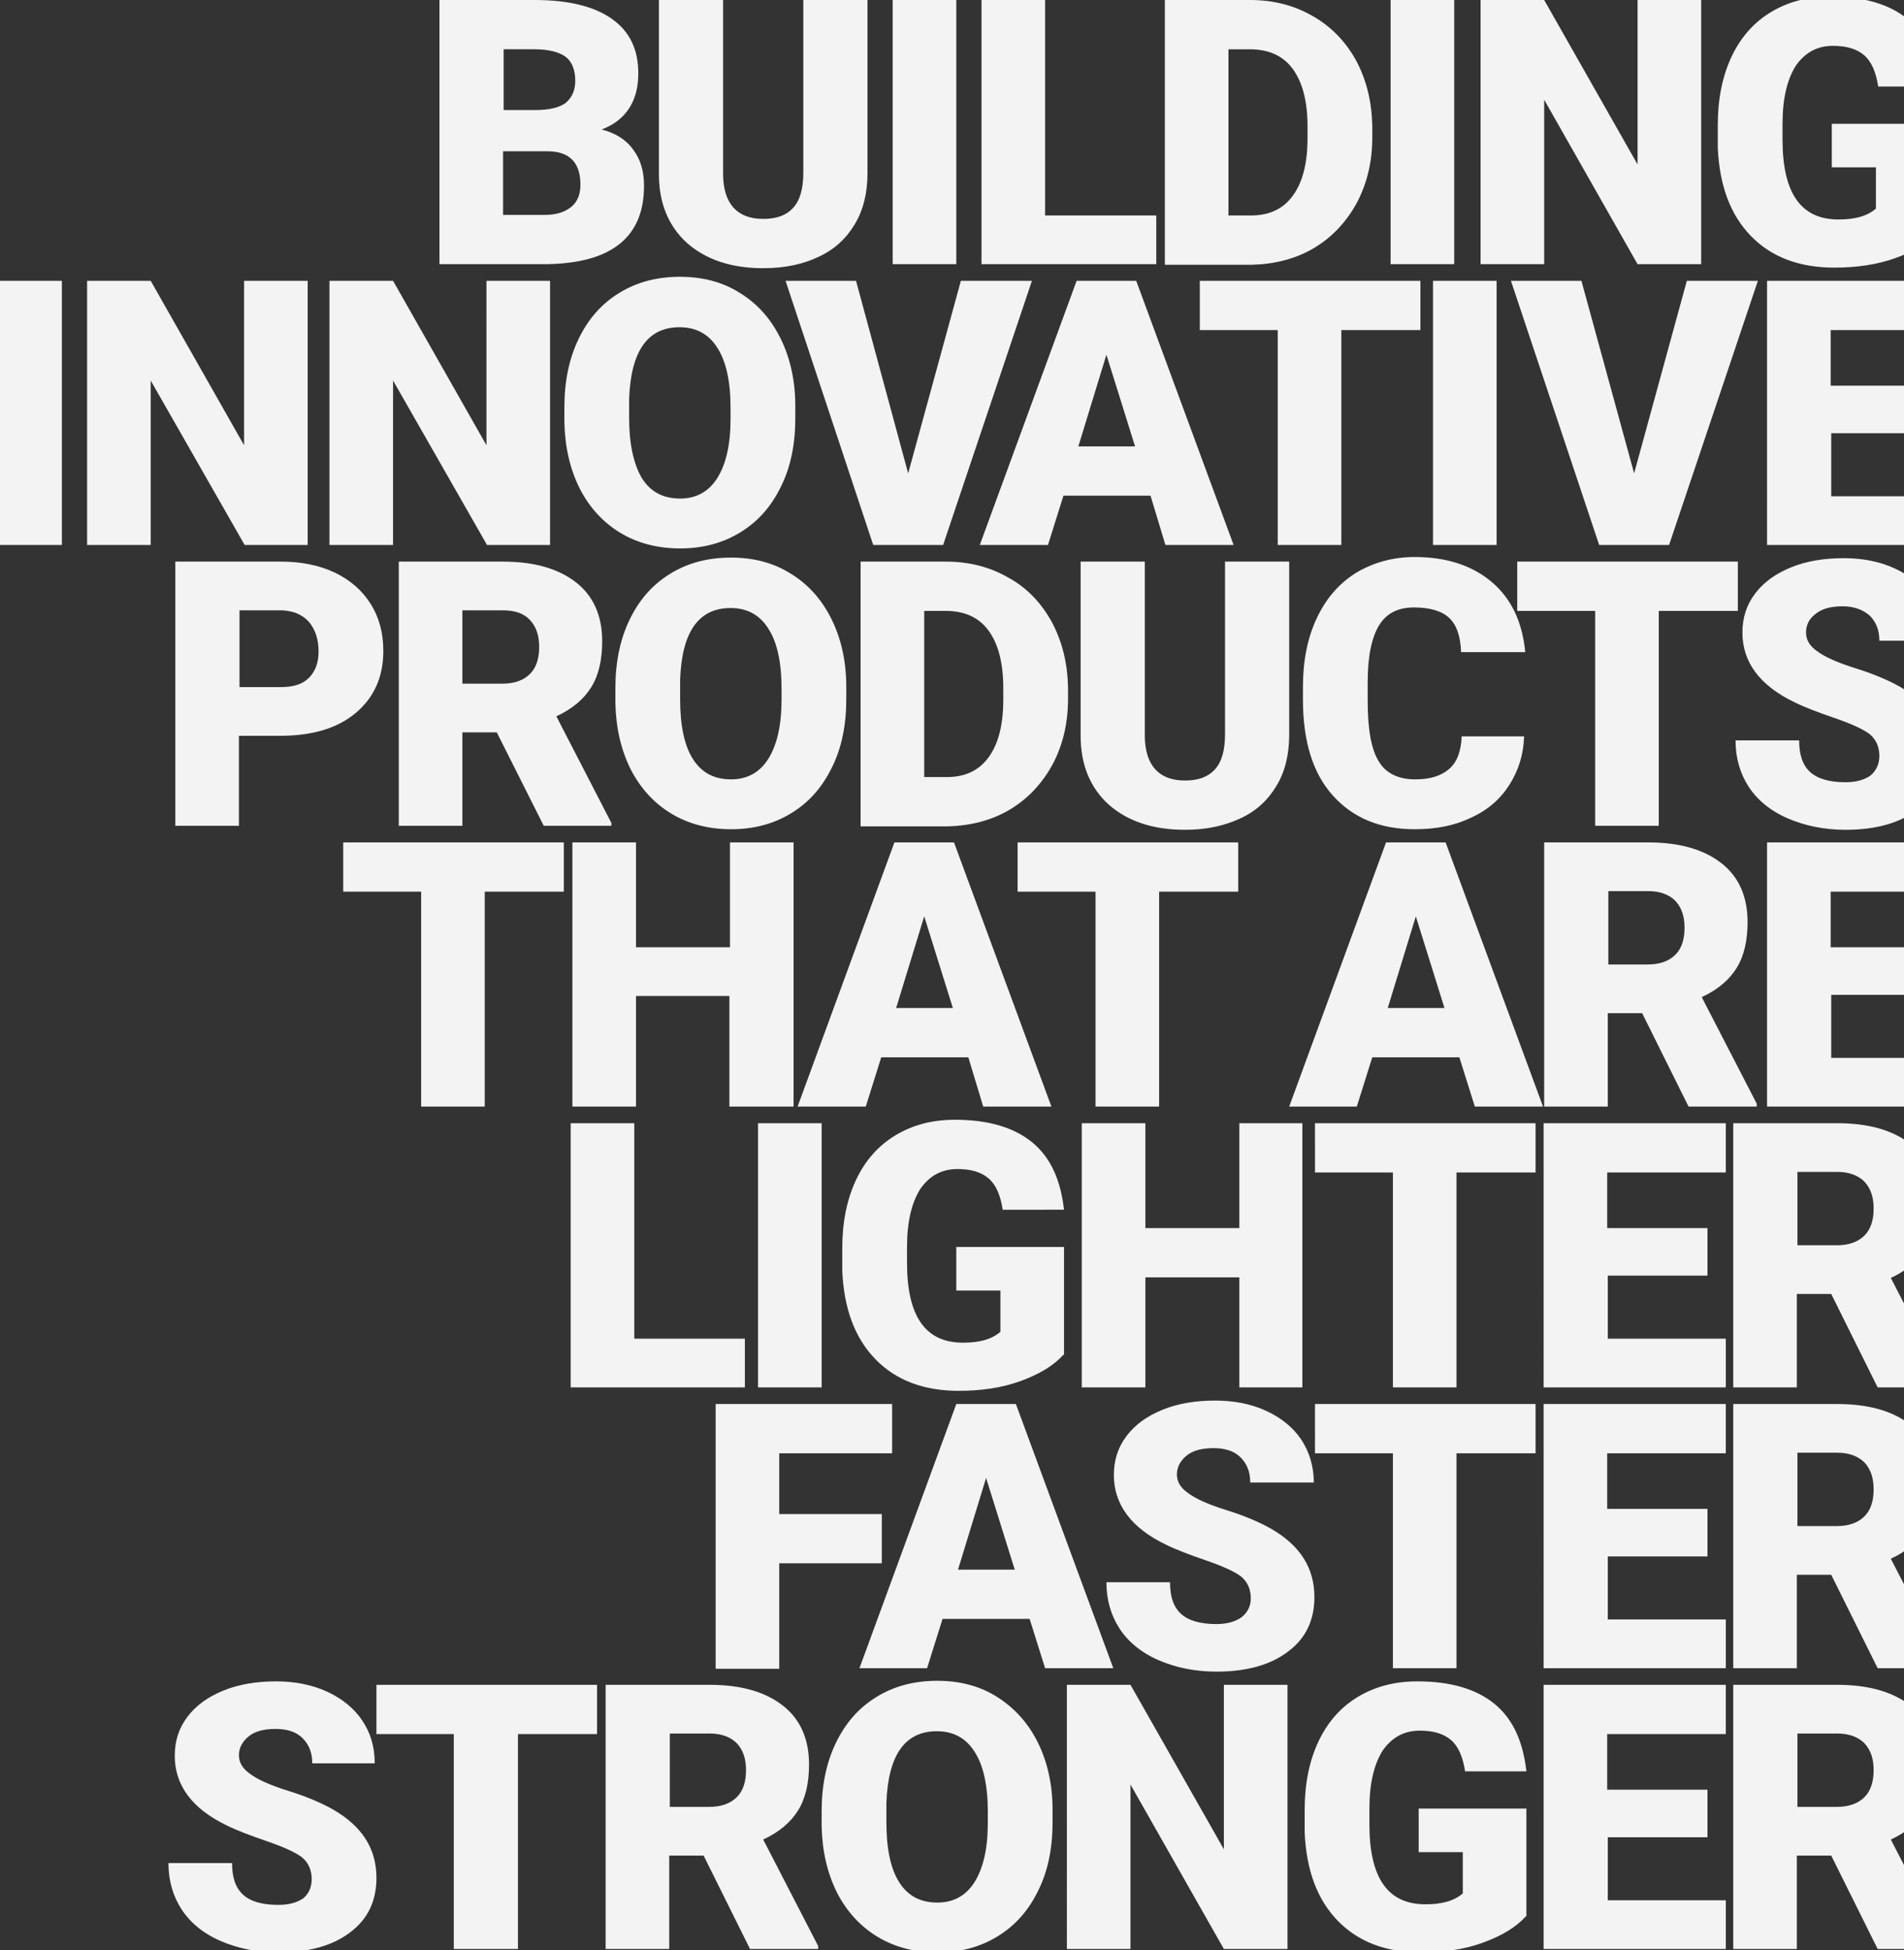 <svg id="Layer_1" xmlns="http://www.w3.org/2000/svg" viewBox="0 0 332.3 340.3"><rect x="0" y="0" width="332.3" height="340.3" fill="#333333" stroke="none"/><style>.st0{fill:#F3F3F3;}</style><path class="st0" d="M76.7 46.1V0h16.6c5.9 0 10.4 1.1 13.5 3.3 3.1 2.2 4.6 5.3 4.6 9.5 0 2.4-.5 4.4-1.6 6.1-1.1 1.7-2.7 2.9-4.8 3.7 2.4.6 4.3 1.8 5.5 3.5 1.3 1.7 1.9 3.8 1.9 6.3 0 4.5-1.4 7.9-4.3 10.2-2.9 2.3-7.1 3.4-12.7 3.5H76.7zm11.1-26.9h5.8c2.4 0 4.2-.5 5.2-1.3 1-.9 1.6-2.1 1.6-3.8 0-1.9-.6-3.4-1.7-4.2s-2.9-1.3-5.4-1.3h-5.4v10.6zm0 7.3v11h7.3c2 0 3.5-.5 4.6-1.4 1.1-.9 1.6-2.2 1.6-3.9 0-3.8-1.9-5.8-5.7-5.8h-7.8zM151.4 0v30.2c0 3.4-.7 6.4-2.2 8.9-1.5 2.5-3.5 4.4-6.3 5.7-2.7 1.3-5.9 2-9.7 2-5.6 0-10-1.5-13.3-4.4-3.2-2.9-4.9-6.9-4.9-12V0h11.2v30.6c.1 5 2.5 7.6 7 7.6 2.3 0 4-.6 5.2-1.9 1.2-1.3 1.8-3.3 1.8-6.2V0h11.2zM166.9 46.1h-11.1V0h11.1v46.1zM182.5 37.6h19.3v8.5h-30.5V0h11.1v37.6zM203.3 46.1V0h14.8c4.1 0 7.7.9 11 2.8 3.2 1.8 5.8 4.5 7.6 7.8 1.8 3.4 2.7 7.1 2.8 11.3V24c0 4.2-.9 8-2.7 11.4-1.8 3.3-4.3 6-7.5 7.9s-6.9 2.8-10.8 2.9h-15.2zm11.1-37.5v29h3.9c3.2 0 5.6-1.1 7.3-3.4s2.6-5.6 2.6-10.1v-2c0-4.5-.9-7.8-2.6-10.1s-4.2-3.4-7.5-3.4h-3.7zM253.8 46.1h-11.1V0h11.1v46.1zM296.8 46.1h-11l-16.3-28.7v28.7h-11.1V0h11.1l16.3 28.7V0h11.1v46.1zM338.4 40.4c-1.7 1.9-4.2 3.4-7.5 4.6-3.3 1.2-6.9 1.7-10.8 1.7-6 0-10.9-1.8-14.5-5.5-3.6-3.7-5.5-8.8-5.8-15.4v-4c0-4.5.8-8.5 2.4-11.9 1.6-3.4 3.9-6 6.9-7.8 3-1.8 6.4-2.7 10.4-2.7 5.7 0 10.2 1.3 13.4 3.9 3.2 2.6 5 6.5 5.6 11.8h-10.7c-.4-2.6-1.2-4.4-2.5-5.5S322.2 8 319.9 8c-2.8 0-4.9 1.2-6.5 3.5-1.5 2.4-2.3 5.7-2.3 10.1v2.8c0 4.6.8 8.1 2.4 10.4 1.6 2.3 4 3.5 7.4 3.5 2.9 0 5-.6 6.5-1.9v-7.2h-7.7v-7.6h18.8v18.8zM10.7 95.1h-11V49h11.1v46.1zM53.7 95.1h-11L26.3 66.4v28.7H15.2V49h11.1l16.3 28.7V49h11.1v46.1zM96 95.1H85L68.6 66.4v28.7H57.5V49h11.1l16.3 28.7V49H96v46.1zM138.8 73c0 4.5-.8 8.5-2.5 11.9-1.7 3.5-4 6.1-7.1 8-3.1 1.9-6.6 2.8-10.5 2.8s-7.4-.9-10.4-2.7c-3-1.8-5.4-4.4-7.1-7.7-1.7-3.4-2.6-7.2-2.7-11.6v-2.6c0-4.5.8-8.5 2.5-12s4-6.1 7.1-8c3.1-1.9 6.6-2.8 10.6-2.8 3.9 0 7.4.9 10.4 2.8 3.1 1.9 5.4 4.5 7.1 7.9 1.7 3.4 2.6 7.4 2.6 11.8V73zm-11.3-1.9c0-4.6-.8-8.1-2.3-10.4-1.5-2.4-3.7-3.6-6.6-3.6-5.6 0-8.5 4.2-8.8 12.5V73c0 4.5.8 8 2.2 10.4 1.5 2.4 3.7 3.6 6.7 3.6 2.8 0 5-1.2 6.5-3.6 1.5-2.4 2.3-5.8 2.3-10.3v-2zM158.5 82.6l9.2-33.6h12.4l-15.5 46.1h-12.2L137.1 49h12.3l9.1 33.6zM200.8 86.5h-15.2l-2.7 8.6H171L187.9 49h10.4l17 46.1h-11.9l-2.6-8.6zm-12.6-8.6h9.9l-5-16-4.9 16zM247.9 57.6h-13.8v37.5H223V57.6h-13.6V49h38.5v8.6zM261.2 95.1h-11.1V49h11.1v46.1zM285.2 82.6l9.2-33.6h12.4l-15.5 46.1h-12.2L263.7 49H276l9.2 33.6zM337.1 75.6h-17.5v11h20.6v8.5h-31.8V49h31.8v8.6h-20.7v9.7H337v8.3zM41.7 128.5v15.6H30.6V98H49c3.5 0 6.6.6 9.4 1.9 2.7 1.3 4.8 3.1 6.3 5.5s2.2 5.1 2.2 8.2c0 4.5-1.6 8.1-4.8 10.8-3.2 2.7-7.6 4-13.3 4h-7.1zm0-8.6H49c2.2 0 3.8-.5 4.9-1.6 1.1-1.1 1.7-2.6 1.7-4.6 0-2.2-.6-3.9-1.7-5.2-1.2-1.3-2.7-1.9-4.7-2h-7.4v13.4zM86.7 127.8h-6v16.3H69.6V98h18.1c5.5 0 9.7 1.2 12.8 3.6 3.1 2.4 4.6 5.9 4.6 10.3 0 3.2-.6 5.9-1.9 8s-3.3 3.8-6.1 5.1l9.6 18.6v.5H94.9l-8.2-16.3zm-6-8.5h7c2.1 0 3.7-.6 4.8-1.7 1.1-1.1 1.6-2.7 1.6-4.7s-.5-3.5-1.6-4.7-2.7-1.7-4.8-1.7h-7v12.8zM147.7 122c0 4.5-.8 8.5-2.5 11.9-1.7 3.5-4 6.1-7.1 8-3.1 1.9-6.6 2.8-10.5 2.8-3.9 0-7.4-.9-10.4-2.7-3-1.8-5.4-4.4-7.1-7.7-1.7-3.4-2.6-7.2-2.7-11.6v-2.6c0-4.5.8-8.5 2.5-12s4-6.1 7.1-8c3.1-1.9 6.6-2.8 10.6-2.8 3.9 0 7.4.9 10.4 2.8 3.1 1.9 5.4 4.5 7.1 7.9 1.7 3.4 2.6 7.4 2.6 11.8v2.2zm-11.3-1.9c0-4.6-.8-8.1-2.3-10.4-1.5-2.4-3.7-3.6-6.6-3.6-5.6 0-8.5 4.2-8.8 12.5v3.4c0 4.5.7 8 2.2 10.4 1.5 2.4 3.7 3.6 6.7 3.6 2.8 0 5-1.2 6.5-3.6 1.5-2.4 2.3-5.8 2.3-10.3v-2zM150.2 144.1V98H165c4.1 0 7.7.9 11 2.8 3.3 1.8 5.8 4.5 7.6 7.8 1.8 3.4 2.7 7.1 2.8 11.3v2.1c0 4.2-.9 8-2.7 11.4-1.8 3.3-4.3 6-7.5 7.9-3.2 1.9-6.9 2.8-10.8 2.9h-15.2zm11.1-37.5v29h3.9c3.2 0 5.6-1.1 7.3-3.4 1.7-2.3 2.6-5.6 2.6-10.1v-2c0-4.5-.9-7.8-2.6-10.1-1.7-2.3-4.2-3.4-7.5-3.4h-3.7zM225 98v30.2c0 3.4-.7 6.4-2.2 8.9-1.5 2.5-3.5 4.4-6.3 5.7s-5.9 2-9.7 2c-5.6 0-10-1.5-13.3-4.4-3.2-2.9-4.9-6.9-4.9-12V98h11.2v30.6c.1 5 2.5 7.6 7 7.6 2.3 0 4-.6 5.2-1.9 1.2-1.3 1.8-3.3 1.8-6.2V98H225zM266 128.5c-.1 3.2-1 6-2.6 8.5s-3.8 4.4-6.7 5.7c-2.9 1.4-6.1 2-9.8 2-6.1 0-10.8-2-14.3-5.9-3.5-3.9-5.2-9.5-5.2-16.7v-2.3c0-4.5.8-8.5 2.4-11.9 1.6-3.4 3.8-6 6.8-7.9 3-1.8 6.4-2.8 10.3-2.8 5.6 0 10.1 1.5 13.5 4.4 3.4 2.9 5.3 7 5.8 12.2H255c-.1-2.8-.8-4.8-2.1-6-1.3-1.2-3.4-1.8-6.1-1.8-2.8 0-4.8 1-6.1 3.1-1.3 2.1-2 5.4-2 9.9v3.3c0 4.9.6 8.4 1.9 10.5 1.2 2.1 3.4 3.2 6.4 3.2 2.6 0 4.5-.6 5.9-1.8s2.1-3.1 2.2-5.7H266zM303.3 106.6h-13.8v37.5h-11.1v-37.5h-13.6V98h38.5v8.6zM328 131.9c0-1.6-.6-2.9-1.7-3.8-1.2-.9-3.2-1.8-6.1-2.8-2.9-1-5.3-1.9-7.1-2.8-6-2.9-9-7-9-12.1 0-2.6.7-4.8 2.2-6.8 1.5-2 3.6-3.5 6.3-4.6 2.7-1.1 5.8-1.6 9.2-1.6 3.3 0 6.3.6 8.9 1.8 2.6 1.2 4.7 2.9 6.1 5.1 1.5 2.2 2.2 4.7 2.2 7.5h-11c0-1.9-.6-3.3-1.7-4.4-1.2-1-2.7-1.6-4.7-1.6s-3.6.4-4.7 1.3c-1.2.9-1.7 2-1.7 3.3 0 1.2.6 2.3 1.9 3.2 1.3 1 3.5 2 6.7 3s5.8 2.1 7.9 3.3c5 2.9 7.5 6.8 7.5 11.9 0 4-1.5 7.2-4.6 9.5-3 2.3-7.2 3.5-12.5 3.5-3.7 0-7.1-.7-10.1-2s-5.3-3.2-6.8-5.5-2.3-5-2.3-8.1H314c0 2.5.6 4.3 1.9 5.5 1.3 1.2 3.4 1.8 6.2 1.8 1.8 0 3.3-.4 4.4-1.2 1-.9 1.5-2 1.5-3.4zM98.4 155.6H84.6v37.5H73.5v-37.5H59.9V147h38.5v8.6zM138.4 193.1h-11.1v-19.3H111v19.3H99.9V147H111v18.3h16.4V147h11.1v46.1zM169 184.5h-15.2l-2.7 8.6h-11.9l16.9-46.1h10.4l17 46.1h-11.9l-2.6-8.6zm-12.6-8.6h9.9l-5-16-4.9 16zM216.1 155.6h-13.8v37.5h-11.1v-37.5h-13.6V147h38.5v8.6zM254.7 184.5h-15.2l-2.7 8.6H225l16.9-46.1h10.4l17 46.1h-11.9l-2.7-8.6zm-12.5-8.6h9.9l-5-16-4.9 16zM286.6 176.8h-6v16.3h-11.1V147h18.1c5.5 0 9.7 1.2 12.8 3.6 3.1 2.4 4.6 5.9 4.6 10.3 0 3.2-.6 5.9-1.9 8-1.3 2.1-3.3 3.8-6.1 5.1l9.6 18.6v.5h-11.9l-8.1-16.3zm-6-8.5h7c2.1 0 3.7-.6 4.8-1.7 1.1-1.1 1.6-2.7 1.6-4.7s-.5-3.5-1.6-4.7c-1.1-1.1-2.7-1.7-4.7-1.7h-7v12.8zM337.1 173.6h-17.5v11h20.6v8.5h-31.8V147h31.8v8.6h-20.7v9.7H337v8.3zM110.7 233.6H130v8.5H99.6V196h11.1v37.6zM143.4 242.1h-11.1V196h11.1v46.1zM185.6 236.4c-1.7 1.9-4.2 3.4-7.5 4.6-3.3 1.2-6.9 1.7-10.8 1.7-6 0-10.9-1.8-14.5-5.5-3.6-3.7-5.5-8.8-5.8-15.4v-4c0-4.5.8-8.5 2.4-11.9 1.6-3.4 3.9-6 6.9-7.8 3-1.8 6.4-2.7 10.4-2.7 5.7 0 10.2 1.3 13.4 3.9 3.2 2.6 5 6.5 5.6 11.8H175c-.4-2.6-1.2-4.4-2.5-5.5-1.3-1.1-3.1-1.6-5.4-1.6-2.8 0-4.9 1.2-6.5 3.5-1.5 2.4-2.3 5.7-2.3 10.1v2.8c0 4.6.8 8.1 2.4 10.4 1.6 2.3 4 3.5 7.4 3.5 2.9 0 5-.6 6.5-1.9v-7.2h-7.7v-7.6h18.8v18.8zM227.3 242.1h-11v-19.2h-16.4v19.2h-11.1V196h11.1v18.3h16.4V196h11v46.1zM268 204.6h-13.8v37.5h-11.1v-37.5h-13.6V196H268v8.6zM298.1 222.6h-17.5v11h20.6v8.5h-31.8V196h31.8v8.6h-20.7v9.7H298v8.3zM319.6 225.8h-6v16.3h-11.1V196h18.1c5.5 0 9.7 1.2 12.8 3.6 3.1 2.4 4.6 5.9 4.6 10.3 0 3.2-.6 5.9-1.9 8-1.3 2.1-3.3 3.8-6.1 5.1l9.6 18.6v.5h-11.9l-8.1-16.3zm-6-8.5h7c2.1 0 3.7-.6 4.8-1.7 1.1-1.1 1.6-2.7 1.6-4.7s-.5-3.5-1.6-4.7c-1.1-1.1-2.7-1.7-4.7-1.7h-7v12.8zM153.9 272.8H136v18.4h-11.1V245h30.8v8.6H136v10.6h17.9v8.6zM179.7 282.5h-15.2l-2.7 8.6H150l16.9-46.1h10.4l17 46.1h-11.9l-2.7-8.6zm-12.5-8.6h9.9l-5-16-4.9 16zM218.3 278.9c0-1.6-.6-2.9-1.7-3.8-1.2-.9-3.2-1.8-6.1-2.8-2.9-1-5.3-1.9-7.1-2.8-6-2.9-9-7-9-12.1 0-2.6.7-4.8 2.2-6.8 1.5-2 3.6-3.5 6.3-4.6 2.7-1.1 5.8-1.6 9.2-1.6 3.3 0 6.3.6 8.9 1.8 2.6 1.2 4.7 2.9 6.1 5s2.2 4.7 2.2 7.5h-11.1c0-1.9-.6-3.3-1.7-4.4s-2.7-1.6-4.7-1.6-3.6.4-4.7 1.3-1.7 2-1.7 3.3c0 1.2.6 2.3 1.9 3.2 1.3 1 3.5 2 6.7 3s5.8 2.1 7.9 3.3c5 2.9 7.5 6.8 7.5 11.9 0 4-1.5 7.2-4.6 9.5-3 2.3-7.2 3.5-12.5 3.5-3.7 0-7.1-.7-10.1-2s-5.3-3.2-6.8-5.5-2.3-5-2.3-8.1h11.1c0 2.5.6 4.3 1.9 5.5 1.3 1.2 3.4 1.8 6.2 1.8 1.8 0 3.3-.4 4.4-1.2 1-.8 1.6-1.9 1.6-3.3zM268 253.6h-13.8v37.5h-11.1v-37.5h-13.6V245H268v8.6zM298.1 271.6h-17.5v11h20.6v8.5h-31.8V245h31.8v8.6h-20.7v9.7H298v8.3zM319.6 274.8h-6v16.3h-11.1V245h18.1c5.5 0 9.7 1.2 12.8 3.6 3.1 2.4 4.6 5.9 4.6 10.3 0 3.2-.6 5.9-1.9 8-1.3 2.1-3.3 3.8-6.1 5.1l9.6 18.6v.5h-11.9l-8.1-16.3zm-6-8.5h7c2.1 0 3.7-.6 4.8-1.7 1.1-1.1 1.6-2.7 1.6-4.7s-.5-3.5-1.6-4.7c-1.1-1.1-2.7-1.7-4.7-1.7h-7v12.8zM54.4 327.9c0-1.6-.6-2.9-1.7-3.8-1.2-.9-3.2-1.8-6.1-2.8-2.9-1-5.3-1.9-7.1-2.8-6-2.9-9-7-9-12.1 0-2.6.7-4.8 2.2-6.8 1.5-2 3.6-3.5 6.3-4.6 2.7-1.1 5.8-1.6 9.2-1.6 3.3 0 6.3.6 8.9 1.8 2.6 1.2 4.7 2.9 6.1 5 1.5 2.2 2.2 4.7 2.2 7.5H54.5c0-1.9-.6-3.3-1.7-4.4s-2.7-1.6-4.7-1.6-3.6.4-4.7 1.3-1.7 2-1.7 3.3c0 1.2.6 2.3 1.9 3.2 1.3 1 3.5 2 6.7 3s5.8 2.1 7.9 3.3c5 2.9 7.5 6.8 7.5 11.9 0 4-1.5 7.2-4.6 9.5-3 2.3-7.2 3.5-12.5 3.5-3.7 0-7.1-.7-10.1-2s-5.3-3.2-6.8-5.5-2.3-5-2.3-8.1h11.1c0 2.5.6 4.3 1.9 5.5 1.3 1.2 3.3 1.8 6.2 1.8 1.8 0 3.3-.4 4.4-1.2.9-.8 1.4-1.9 1.4-3.3zM104.2 302.6H90.4v37.5H79.2v-37.5H65.7V294h38.5v8.6zM122.8 323.8h-6v16.3h-11.1V294h18.1c5.5 0 9.7 1.2 12.8 3.6 3.1 2.4 4.6 5.9 4.6 10.3 0 3.2-.6 5.9-1.9 8-1.3 2.1-3.3 3.8-6.1 5.1l9.6 18.6v.5h-11.9l-8.1-16.3zm-6-8.5h7c2.1 0 3.7-.6 4.8-1.7 1.1-1.1 1.6-2.7 1.6-4.7s-.5-3.5-1.6-4.7c-1.1-1.1-2.7-1.7-4.7-1.7h-7v12.8zM183.7 318c0 4.5-.8 8.5-2.5 11.9-1.7 3.5-4 6.1-7.1 8s-6.6 2.8-10.5 2.8-7.4-.9-10.4-2.7-5.4-4.4-7.1-7.7c-1.7-3.4-2.6-7.2-2.7-11.6v-2.6c0-4.5.8-8.5 2.5-12s4-6.1 7.1-8c3.1-1.9 6.6-2.8 10.6-2.8 3.9 0 7.4.9 10.4 2.8s5.4 4.5 7.1 7.9c1.7 3.4 2.6 7.4 2.6 11.8v2.2zm-11.3-1.9c0-4.6-.8-8.1-2.3-10.4-1.5-2.4-3.7-3.6-6.6-3.6-5.6 0-8.5 4.2-8.8 12.5v3.4c0 4.5.7 8 2.2 10.4 1.5 2.4 3.7 3.6 6.7 3.6 2.8 0 5-1.2 6.5-3.6 1.5-2.4 2.3-5.8 2.3-10.3v-2zM224.7 340.1h-11.1l-16.3-28.7v28.7h-11.1V294h11.1l16.3 28.7V294h11.1v46.1zM266.3 334.4c-1.7 1.9-4.2 3.4-7.5 4.6-3.3 1.2-6.9 1.7-10.8 1.7-6 0-10.9-1.8-14.5-5.5-3.6-3.7-5.5-8.8-5.8-15.4v-4c0-4.5.8-8.5 2.4-11.9s3.9-6 6.9-7.8c3-1.8 6.4-2.7 10.4-2.7 5.7 0 10.2 1.3 13.4 3.9 3.2 2.6 5 6.5 5.6 11.8h-10.7c-.4-2.6-1.2-4.4-2.5-5.5-1.3-1.1-3.1-1.6-5.4-1.6-2.8 0-4.9 1.2-6.5 3.5-1.5 2.4-2.3 5.7-2.3 10.1v2.8c0 4.6.8 8.1 2.4 10.4 1.6 2.3 4 3.5 7.4 3.5 2.9 0 5-.6 6.5-1.9v-7.2h-7.7v-7.6h18.8v18.8zM298.1 320.6h-17.5v11h20.6v8.5h-31.8V294h31.8v8.6h-20.7v9.7H298v8.3zM319.6 323.8h-6v16.3h-11.1V294h18.1c5.5 0 9.7 1.2 12.8 3.6 3.1 2.4 4.6 5.9 4.6 10.3 0 3.2-.6 5.9-1.9 8-1.3 2.1-3.3 3.8-6.1 5.1l9.6 18.6v.5h-11.9l-8.1-16.3zm-6-8.5h7c2.1 0 3.7-.6 4.8-1.7 1.1-1.1 1.6-2.7 1.6-4.7s-.5-3.5-1.6-4.7c-1.1-1.1-2.7-1.7-4.7-1.7h-7v12.8z"/></svg>
